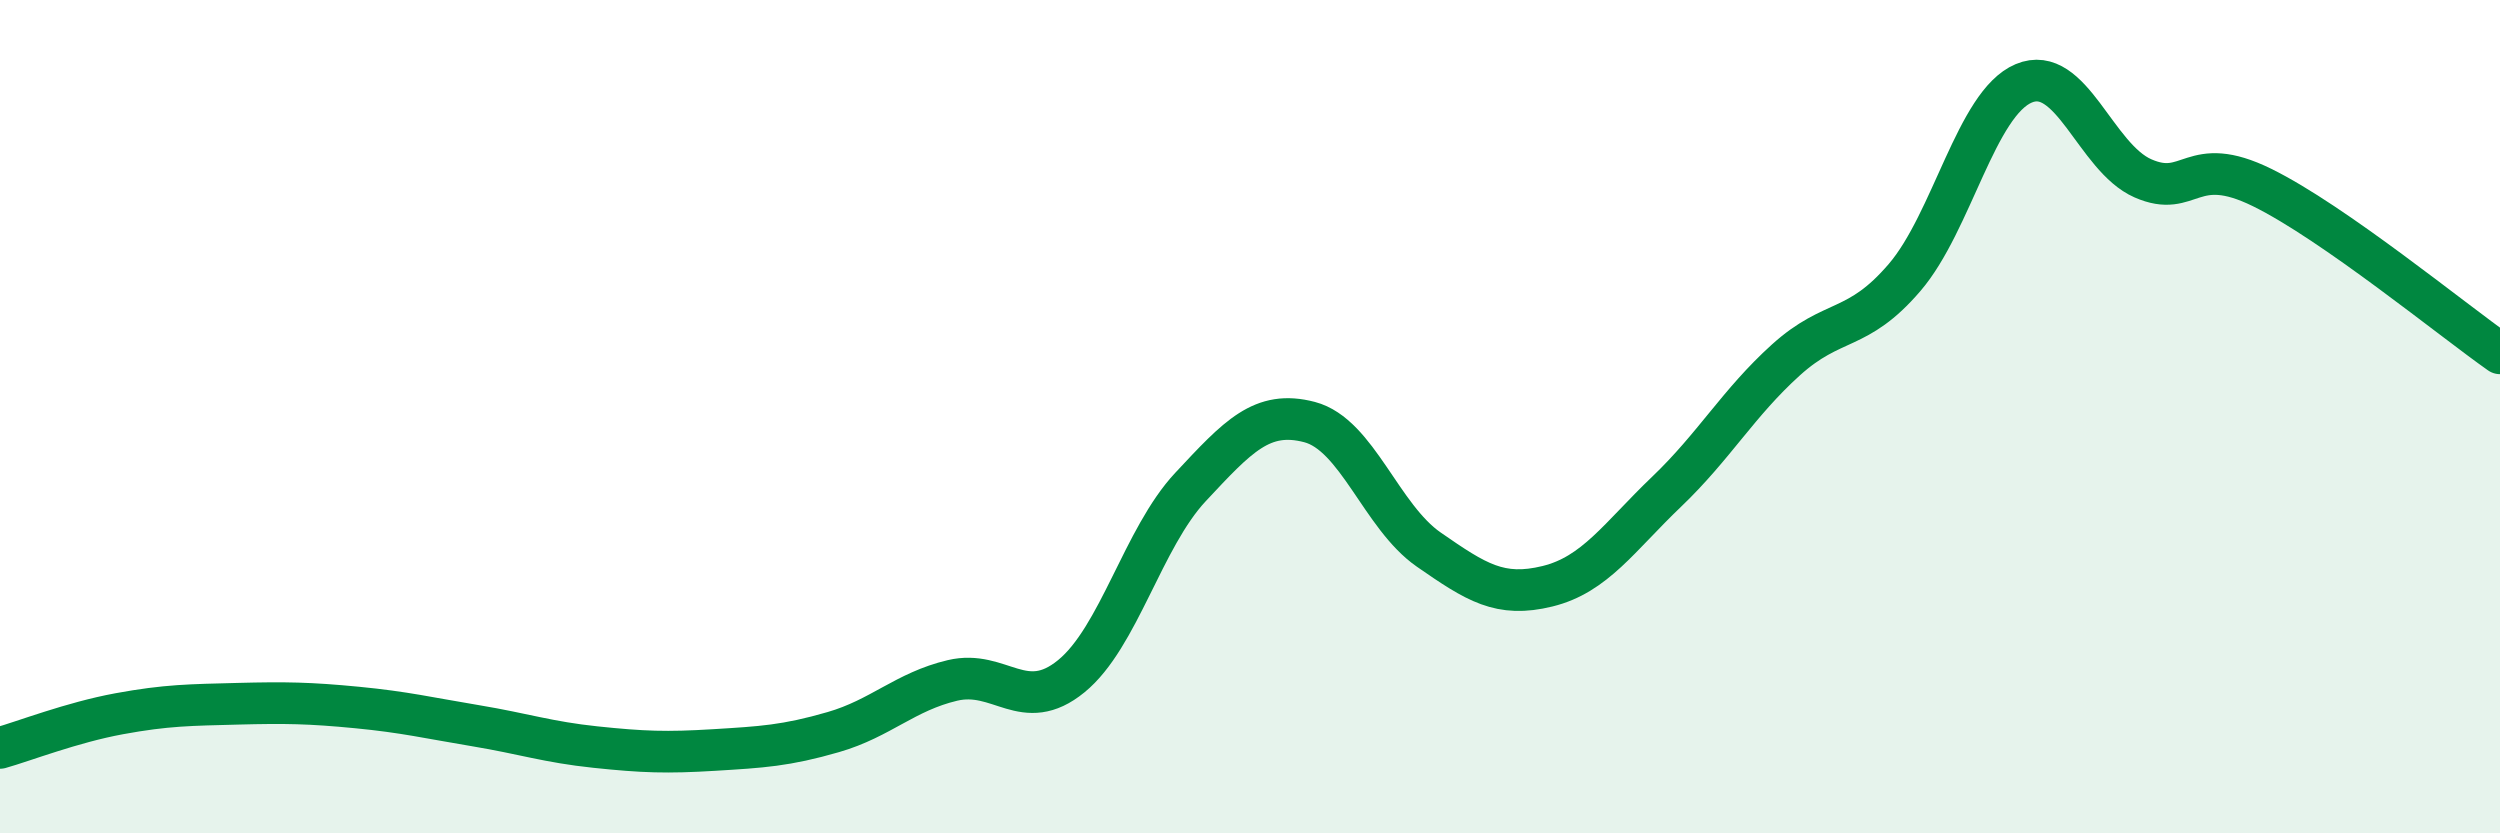 
    <svg width="60" height="20" viewBox="0 0 60 20" xmlns="http://www.w3.org/2000/svg">
      <path
        d="M 0,17.95 C 0.57,17.79 1.72,17.34 2.86,17.13 C 4,16.92 4.57,16.92 5.71,16.89 C 6.85,16.86 7.43,16.87 8.57,16.98 C 9.71,17.09 10.29,17.23 11.43,17.42 C 12.57,17.61 13.15,17.81 14.29,17.93 C 15.43,18.05 16,18.07 17.14,18 C 18.28,17.93 18.86,17.9 20,17.57 C 21.14,17.24 21.72,16.6 22.86,16.33 C 24,16.06 24.57,17.16 25.71,16.23 C 26.85,15.3 27.43,12.91 28.57,11.69 C 29.71,10.47 30.29,9.83 31.43,10.13 C 32.57,10.43 33.15,12.4 34.29,13.19 C 35.43,13.98 36,14.35 37.14,14.07 C 38.28,13.79 38.86,12.89 40,11.8 C 41.14,10.71 41.72,9.67 42.86,8.64 C 44,7.61 44.57,7.99 45.71,6.66 C 46.85,5.33 47.43,2.48 48.57,2 C 49.71,1.52 50.29,3.78 51.43,4.28 C 52.57,4.78 52.58,3.66 54.29,4.5 C 56,5.34 58.86,7.68 60,8.48L60 20L0 20Z"
        fill="#008740"
        opacity="0.1"
        stroke-linecap="round"
        stroke-linejoin="round"
      />
      <path
        d="M 0,17.95 C 0.57,17.79 1.72,17.34 2.86,17.13 C 4,16.92 4.57,16.92 5.71,16.89 C 6.85,16.86 7.43,16.87 8.57,16.98 C 9.71,17.09 10.29,17.23 11.43,17.42 C 12.57,17.61 13.15,17.81 14.29,17.93 C 15.43,18.05 16,18.07 17.14,18 C 18.28,17.93 18.86,17.9 20,17.57 C 21.14,17.24 21.72,16.6 22.86,16.33 C 24,16.06 24.57,17.16 25.71,16.23 C 26.85,15.3 27.43,12.91 28.57,11.69 C 29.71,10.47 30.29,9.83 31.43,10.13 C 32.57,10.43 33.15,12.4 34.29,13.19 C 35.43,13.98 36,14.35 37.14,14.07 C 38.28,13.79 38.86,12.89 40,11.8 C 41.14,10.71 41.72,9.67 42.86,8.64 C 44,7.61 44.57,7.99 45.71,6.66 C 46.85,5.33 47.43,2.48 48.57,2 C 49.71,1.52 50.29,3.78 51.43,4.28 C 52.57,4.78 52.58,3.66 54.29,4.5 C 56,5.34 58.86,7.68 60,8.48"
        stroke="#008740"
        stroke-width="1"
        fill="none"
        stroke-linecap="round"
        stroke-linejoin="round"
      />
    </svg>
  